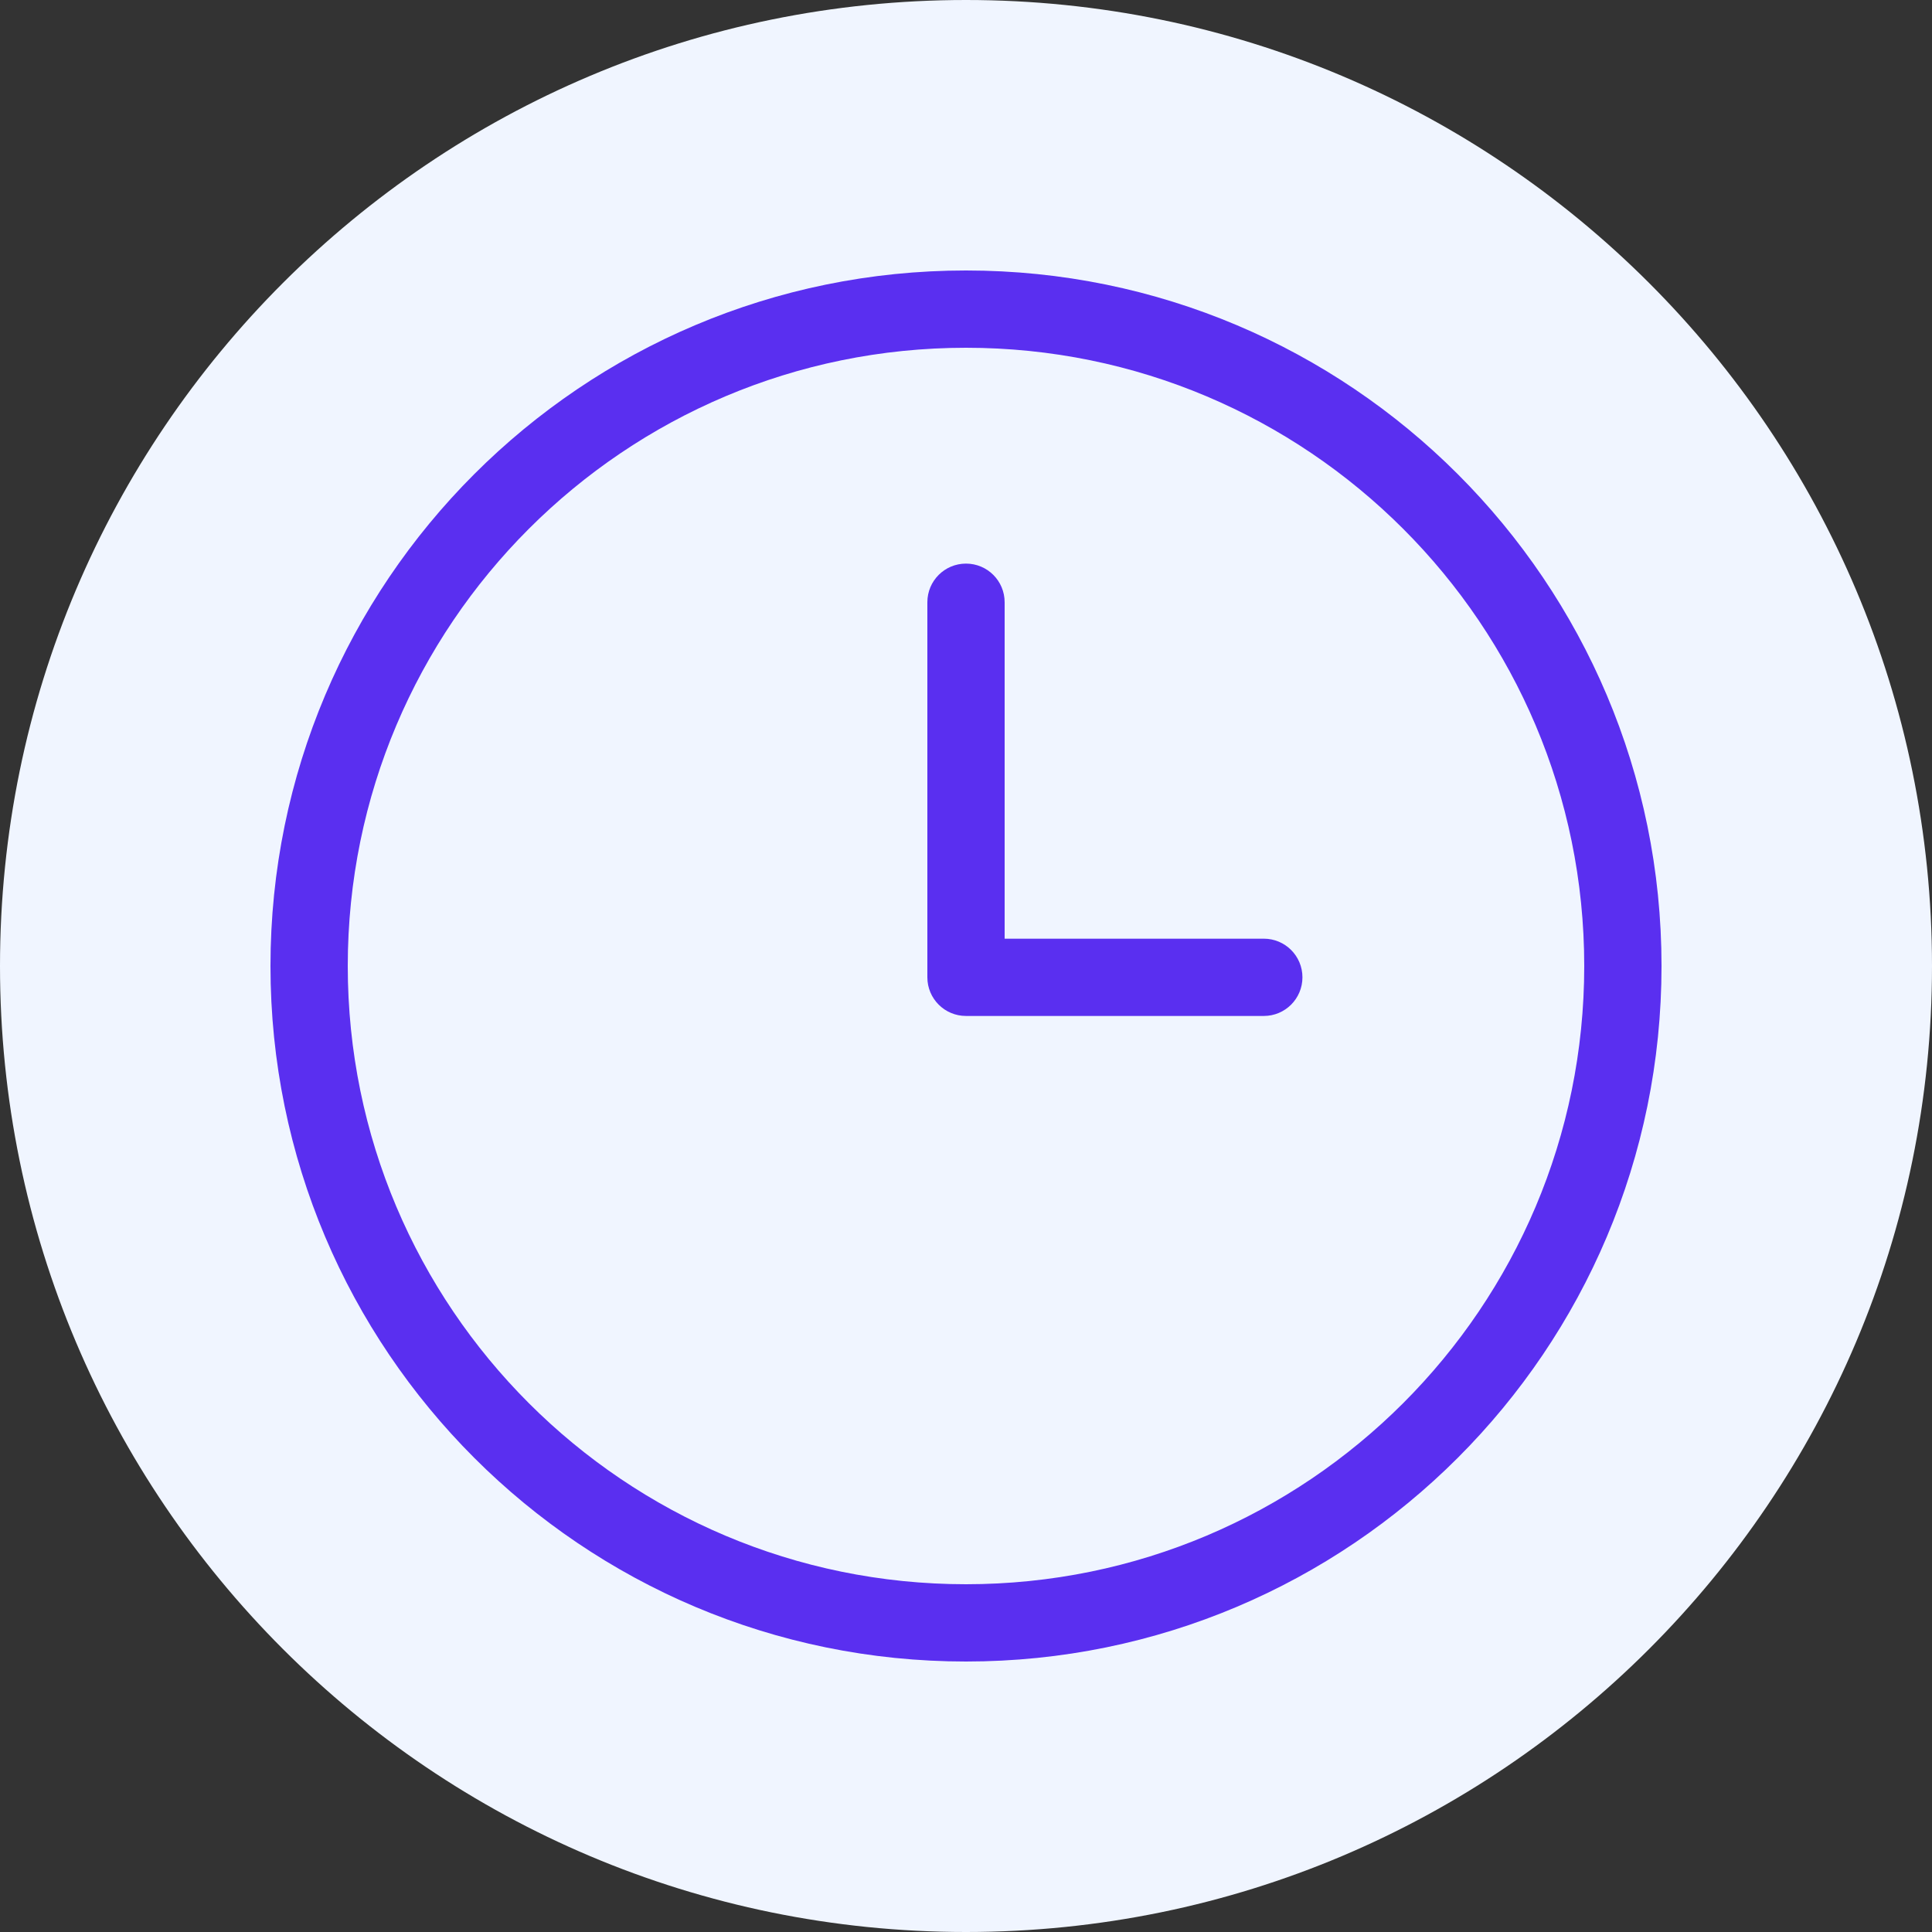 <?xml version="1.0" encoding="UTF-8"?>
<svg width="50px" height="50px" viewBox="0 0 50 50" version="1.1" xmlns="http://www.w3.org/2000/svg">
    <rect x="0" y="0" width="50" height="50" fill="#333333" stroke="none"/>
    <g stroke="none" stroke-width="1" fill="none" fill-rule="evenodd">
        <path d="M25,50 C38.807,50 50,38.807 50,25 C50,11.193 38.807,0 25,0 C11.193,0 0,11.193 0,25 C0,38.807 11.193,50 25,50 Z" fill="#F0F5FF"/>
        <path d="M25,7 C15.059,7 7,15.059 7,25 C7,34.941 15.059,43 25,43 C34.941,43 43,34.941 43,25 C43,15.059 34.941,7 25,7 Z M25,41 C16.163,41 9,33.837 9,25 C9,16.163 16.163,9 25,9 C33.837,9 41,16.163 41,25 C41,33.837 33.837,41 25,41 Z" fill="#5A2FF0"/>
        <path d="M32.707,24.293 L26,24.293 L26,15.586 C26,15.033 25.553,14.586 25,14.586 C24.447,14.586 24,15.033 24,15.586 L24,25.293 C24,25.845 24.447,26.293 25,26.293 L32.707,26.293 C33.26,26.293 33.707,25.845 33.707,25.293 C33.707,24.74 33.26,24.293 32.707,24.293 Z" fill="#5A2FF0"/>
    </g>
</svg>
